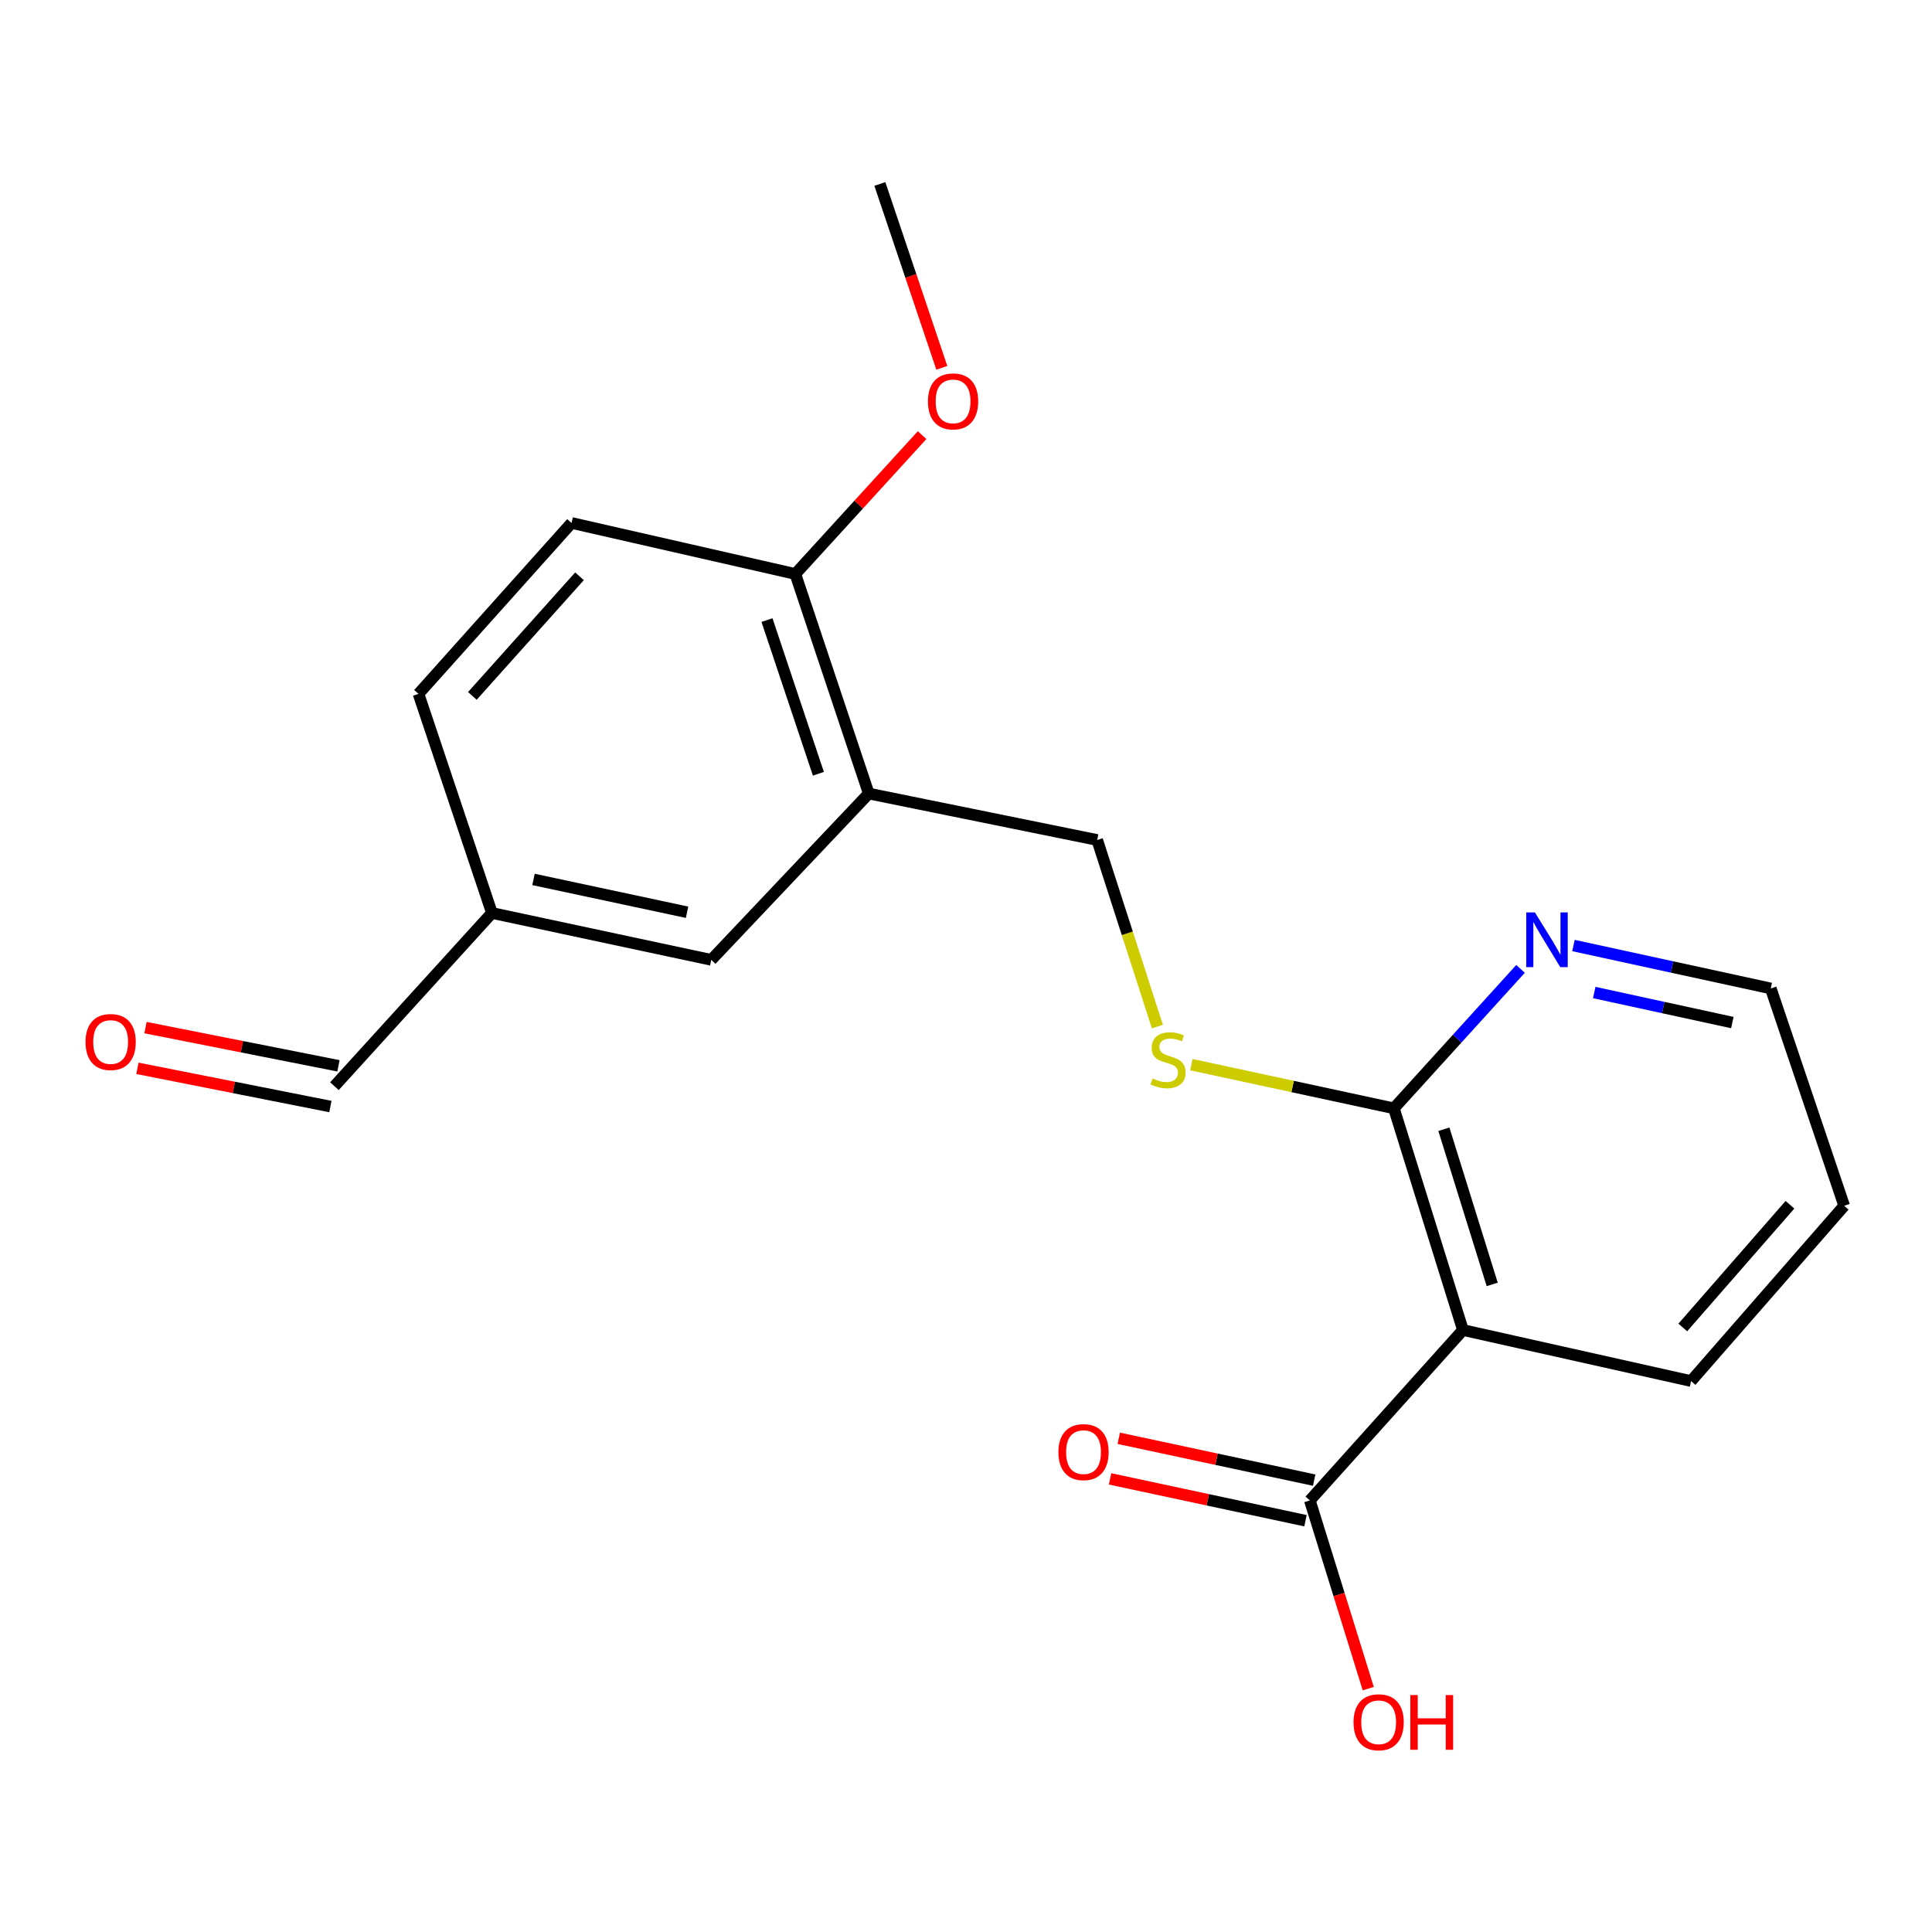 <?xml version='1.0' encoding='iso-8859-1'?>
<svg version='1.1' baseProfile='full'
              xmlns='http://www.w3.org/2000/svg'
                      xmlns:rdkit='http://www.rdkit.org/xml'
                      xmlns:xlink='http://www.w3.org/1999/xlink'
                  xml:space='preserve'
width='1000px' height='1000px' viewBox='0 0 1000 1000'>
<!-- END OF HEADER -->
<rect style='opacity:1.0;fill:#FFFFFF;stroke:none' width='1000' height='1000' x='0' y='0'> </rect>
<path class='bond-0' d='M 757.217,688.412 L 721.473,573.672' style='fill:none;fill-rule:evenodd;stroke:#000000;stroke-width:6px;stroke-linecap:butt;stroke-linejoin:miter;stroke-opacity:1' />
<path class='bond-0' d='M 772.366,664.812 L 747.345,584.494' style='fill:none;fill-rule:evenodd;stroke:#000000;stroke-width:6px;stroke-linecap:butt;stroke-linejoin:miter;stroke-opacity:1' />
<path class='bond-1' d='M 757.217,688.412 L 677.971,776.622' style='fill:none;fill-rule:evenodd;stroke:#000000;stroke-width:6px;stroke-linecap:butt;stroke-linejoin:miter;stroke-opacity:1' />
<path class='bond-15' d='M 757.217,688.412 L 875.299,714.836' style='fill:none;fill-rule:evenodd;stroke:#000000;stroke-width:6px;stroke-linecap:butt;stroke-linejoin:miter;stroke-opacity:1' />
<path class='bond-3' d='M 721.473,573.672 L 669.063,562.371' style='fill:none;fill-rule:evenodd;stroke:#000000;stroke-width:6px;stroke-linecap:butt;stroke-linejoin:miter;stroke-opacity:1' />
<path class='bond-3' d='M 669.063,562.371 L 616.654,551.069' style='fill:none;fill-rule:evenodd;stroke:#CCCC00;stroke-width:6px;stroke-linecap:butt;stroke-linejoin:miter;stroke-opacity:1' />
<path class='bond-4' d='M 721.473,573.672 L 754.253,537.58' style='fill:none;fill-rule:evenodd;stroke:#000000;stroke-width:6px;stroke-linecap:butt;stroke-linejoin:miter;stroke-opacity:1' />
<path class='bond-4' d='M 754.253,537.58 L 787.032,501.487' style='fill:none;fill-rule:evenodd;stroke:#0000FF;stroke-width:6px;stroke-linecap:butt;stroke-linejoin:miter;stroke-opacity:1' />
<path class='bond-8' d='M 680.22,766.119 L 629.648,755.288' style='fill:none;fill-rule:evenodd;stroke:#000000;stroke-width:6px;stroke-linecap:butt;stroke-linejoin:miter;stroke-opacity:1' />
<path class='bond-8' d='M 629.648,755.288 L 579.076,744.458' style='fill:none;fill-rule:evenodd;stroke:#FF0000;stroke-width:6px;stroke-linecap:butt;stroke-linejoin:miter;stroke-opacity:1' />
<path class='bond-8' d='M 675.721,787.125 L 625.149,776.294' style='fill:none;fill-rule:evenodd;stroke:#000000;stroke-width:6px;stroke-linecap:butt;stroke-linejoin:miter;stroke-opacity:1' />
<path class='bond-8' d='M 625.149,776.294 L 574.577,765.464' style='fill:none;fill-rule:evenodd;stroke:#FF0000;stroke-width:6px;stroke-linecap:butt;stroke-linejoin:miter;stroke-opacity:1' />
<path class='bond-13' d='M 677.971,776.622 L 693.089,825.33' style='fill:none;fill-rule:evenodd;stroke:#000000;stroke-width:6px;stroke-linecap:butt;stroke-linejoin:miter;stroke-opacity:1' />
<path class='bond-13' d='M 693.089,825.33 L 708.207,874.039' style='fill:none;fill-rule:evenodd;stroke:#FF0000;stroke-width:6px;stroke-linecap:butt;stroke-linejoin:miter;stroke-opacity:1' />
<path class='bond-2' d='M 449.672,410.74 L 567.897,434.776' style='fill:none;fill-rule:evenodd;stroke:#000000;stroke-width:6px;stroke-linecap:butt;stroke-linejoin:miter;stroke-opacity:1' />
<path class='bond-5' d='M 449.672,410.74 L 411.66,297.086' style='fill:none;fill-rule:evenodd;stroke:#000000;stroke-width:6px;stroke-linecap:butt;stroke-linejoin:miter;stroke-opacity:1' />
<path class='bond-5' d='M 423.597,400.505 L 396.988,320.948' style='fill:none;fill-rule:evenodd;stroke:#000000;stroke-width:6px;stroke-linecap:butt;stroke-linejoin:miter;stroke-opacity:1' />
<path class='bond-7' d='M 449.672,410.74 L 368.158,496.825' style='fill:none;fill-rule:evenodd;stroke:#000000;stroke-width:6px;stroke-linecap:butt;stroke-linejoin:miter;stroke-opacity:1' />
<path class='bond-6' d='M 599.064,531.36 L 583.48,483.068' style='fill:none;fill-rule:evenodd;stroke:#CCCC00;stroke-width:6px;stroke-linecap:butt;stroke-linejoin:miter;stroke-opacity:1' />
<path class='bond-6' d='M 583.48,483.068 L 567.897,434.776' style='fill:none;fill-rule:evenodd;stroke:#000000;stroke-width:6px;stroke-linecap:butt;stroke-linejoin:miter;stroke-opacity:1' />
<path class='bond-20' d='M 814.423,489.4 L 865.484,500.512' style='fill:none;fill-rule:evenodd;stroke:#0000FF;stroke-width:6px;stroke-linecap:butt;stroke-linejoin:miter;stroke-opacity:1' />
<path class='bond-20' d='M 865.484,500.512 L 916.545,511.624' style='fill:none;fill-rule:evenodd;stroke:#000000;stroke-width:6px;stroke-linecap:butt;stroke-linejoin:miter;stroke-opacity:1' />
<path class='bond-20' d='M 825.173,513.725 L 860.916,521.503' style='fill:none;fill-rule:evenodd;stroke:#0000FF;stroke-width:6px;stroke-linecap:butt;stroke-linejoin:miter;stroke-opacity:1' />
<path class='bond-20' d='M 860.916,521.503 L 896.659,529.281' style='fill:none;fill-rule:evenodd;stroke:#000000;stroke-width:6px;stroke-linecap:butt;stroke-linejoin:miter;stroke-opacity:1' />
<path class='bond-9' d='M 411.66,297.086 L 295.833,270.686' style='fill:none;fill-rule:evenodd;stroke:#000000;stroke-width:6px;stroke-linecap:butt;stroke-linejoin:miter;stroke-opacity:1' />
<path class='bond-16' d='M 411.66,297.086 L 444.469,261.154' style='fill:none;fill-rule:evenodd;stroke:#000000;stroke-width:6px;stroke-linecap:butt;stroke-linejoin:miter;stroke-opacity:1' />
<path class='bond-16' d='M 444.469,261.154 L 477.278,225.223' style='fill:none;fill-rule:evenodd;stroke:#FF0000;stroke-width:6px;stroke-linecap:butt;stroke-linejoin:miter;stroke-opacity:1' />
<path class='bond-11' d='M 368.158,496.825 L 254.623,472.561' style='fill:none;fill-rule:evenodd;stroke:#000000;stroke-width:6px;stroke-linecap:butt;stroke-linejoin:miter;stroke-opacity:1' />
<path class='bond-11' d='M 355.617,472.177 L 276.143,455.193' style='fill:none;fill-rule:evenodd;stroke:#000000;stroke-width:6px;stroke-linecap:butt;stroke-linejoin:miter;stroke-opacity:1' />
<path class='bond-21' d='M 295.833,270.686 L 216.611,359.134' style='fill:none;fill-rule:evenodd;stroke:#000000;stroke-width:6px;stroke-linecap:butt;stroke-linejoin:miter;stroke-opacity:1' />
<path class='bond-21' d='M 299.952,298.286 L 244.496,360.2' style='fill:none;fill-rule:evenodd;stroke:#000000;stroke-width:6px;stroke-linecap:butt;stroke-linejoin:miter;stroke-opacity:1' />
<path class='bond-10' d='M 71.136,552.96 L 121.073,562.85' style='fill:none;fill-rule:evenodd;stroke:#FF0000;stroke-width:6px;stroke-linecap:butt;stroke-linejoin:miter;stroke-opacity:1' />
<path class='bond-10' d='M 121.073,562.85 L 171.01,572.74' style='fill:none;fill-rule:evenodd;stroke:#000000;stroke-width:6px;stroke-linecap:butt;stroke-linejoin:miter;stroke-opacity:1' />
<path class='bond-10' d='M 75.309,531.887 L 125.247,541.777' style='fill:none;fill-rule:evenodd;stroke:#FF0000;stroke-width:6px;stroke-linecap:butt;stroke-linejoin:miter;stroke-opacity:1' />
<path class='bond-10' d='M 125.247,541.777 L 175.184,551.666' style='fill:none;fill-rule:evenodd;stroke:#000000;stroke-width:6px;stroke-linecap:butt;stroke-linejoin:miter;stroke-opacity:1' />
<path class='bond-12' d='M 254.623,472.561 L 173.097,562.203' style='fill:none;fill-rule:evenodd;stroke:#000000;stroke-width:6px;stroke-linecap:butt;stroke-linejoin:miter;stroke-opacity:1' />
<path class='bond-14' d='M 254.623,472.561 L 216.611,359.134' style='fill:none;fill-rule:evenodd;stroke:#000000;stroke-width:6px;stroke-linecap:butt;stroke-linejoin:miter;stroke-opacity:1' />
<path class='bond-19' d='M 875.299,714.836 L 954.545,624.108' style='fill:none;fill-rule:evenodd;stroke:#000000;stroke-width:6px;stroke-linecap:butt;stroke-linejoin:miter;stroke-opacity:1' />
<path class='bond-19' d='M 871.006,687.095 L 926.479,623.585' style='fill:none;fill-rule:evenodd;stroke:#000000;stroke-width:6px;stroke-linecap:butt;stroke-linejoin:miter;stroke-opacity:1' />
<path class='bond-18' d='M 487.48,190.384 L 471.446,142.803' style='fill:none;fill-rule:evenodd;stroke:#FF0000;stroke-width:6px;stroke-linecap:butt;stroke-linejoin:miter;stroke-opacity:1' />
<path class='bond-18' d='M 471.446,142.803 L 455.412,95.222' style='fill:none;fill-rule:evenodd;stroke:#000000;stroke-width:6px;stroke-linecap:butt;stroke-linejoin:miter;stroke-opacity:1' />
<path class='bond-17' d='M 916.545,511.624 L 954.545,624.108' style='fill:none;fill-rule:evenodd;stroke:#000000;stroke-width:6px;stroke-linecap:butt;stroke-linejoin:miter;stroke-opacity:1' />
<path  class='atom-4' d='M 596.584 558.186
Q 596.904 558.306, 598.224 558.866
Q 599.544 559.426, 600.984 559.786
Q 602.464 560.106, 603.904 560.106
Q 606.584 560.106, 608.144 558.826
Q 609.704 557.506, 609.704 555.226
Q 609.704 553.666, 608.904 552.706
Q 608.144 551.746, 606.944 551.226
Q 605.744 550.706, 603.744 550.106
Q 601.224 549.346, 599.704 548.626
Q 598.224 547.906, 597.144 546.386
Q 596.104 544.866, 596.104 542.306
Q 596.104 538.746, 598.504 536.546
Q 600.944 534.346, 605.744 534.346
Q 609.024 534.346, 612.744 535.906
L 611.824 538.986
Q 608.424 537.586, 605.864 537.586
Q 603.104 537.586, 601.584 538.746
Q 600.064 539.866, 600.104 541.826
Q 600.104 543.346, 600.864 544.266
Q 601.664 545.186, 602.784 545.706
Q 603.944 546.226, 605.864 546.826
Q 608.424 547.626, 609.944 548.426
Q 611.464 549.226, 612.544 550.866
Q 613.664 552.466, 613.664 555.226
Q 613.664 559.146, 611.024 561.266
Q 608.424 563.346, 604.064 563.346
Q 601.544 563.346, 599.624 562.786
Q 597.744 562.266, 595.504 561.346
L 596.584 558.186
' fill='#CCCC00'/>
<path  class='atom-5' d='M 794.459 472.258
L 803.739 487.258
Q 804.659 488.738, 806.139 491.418
Q 807.619 494.098, 807.699 494.258
L 807.699 472.258
L 811.459 472.258
L 811.459 500.578
L 807.579 500.578
L 797.619 484.178
Q 796.459 482.258, 795.219 480.058
Q 794.019 477.858, 793.659 477.178
L 793.659 500.578
L 789.979 500.578
L 789.979 472.258
L 794.459 472.258
' fill='#0000FF'/>
<path  class='atom-9' d='M 547.832 751.615
Q 547.832 744.815, 551.192 741.015
Q 554.552 737.215, 560.832 737.215
Q 567.112 737.215, 570.472 741.015
Q 573.832 744.815, 573.832 751.615
Q 573.832 758.495, 570.432 762.415
Q 567.032 766.295, 560.832 766.295
Q 554.592 766.295, 551.192 762.415
Q 547.832 758.535, 547.832 751.615
M 560.832 763.095
Q 565.152 763.095, 567.472 760.215
Q 569.832 757.295, 569.832 751.615
Q 569.832 746.055, 567.472 743.255
Q 565.152 740.415, 560.832 740.415
Q 556.512 740.415, 554.152 743.215
Q 551.832 746.015, 551.832 751.615
Q 551.832 757.335, 554.152 760.215
Q 556.512 763.095, 560.832 763.095
' fill='#FF0000'/>
<path  class='atom-11' d='M 44.271 539.344
Q 44.271 532.544, 47.631 528.744
Q 50.991 524.944, 57.271 524.944
Q 63.551 524.944, 66.911 528.744
Q 70.271 532.544, 70.271 539.344
Q 70.271 546.224, 66.871 550.144
Q 63.471 554.024, 57.271 554.024
Q 51.031 554.024, 47.631 550.144
Q 44.271 546.264, 44.271 539.344
M 57.271 550.824
Q 61.591 550.824, 63.911 547.944
Q 66.271 545.024, 66.271 539.344
Q 66.271 533.784, 63.911 530.984
Q 61.591 528.144, 57.271 528.144
Q 52.951 528.144, 50.591 530.944
Q 48.271 533.744, 48.271 539.344
Q 48.271 545.064, 50.591 547.944
Q 52.951 550.824, 57.271 550.824
' fill='#FF0000'/>
<path  class='atom-14' d='M 700.584 891.442
Q 700.584 884.642, 703.944 880.842
Q 707.304 877.042, 713.584 877.042
Q 719.864 877.042, 723.224 880.842
Q 726.584 884.642, 726.584 891.442
Q 726.584 898.322, 723.184 902.242
Q 719.784 906.122, 713.584 906.122
Q 707.344 906.122, 703.944 902.242
Q 700.584 898.362, 700.584 891.442
M 713.584 902.922
Q 717.904 902.922, 720.224 900.042
Q 722.584 897.122, 722.584 891.442
Q 722.584 885.882, 720.224 883.082
Q 717.904 880.242, 713.584 880.242
Q 709.264 880.242, 706.904 883.042
Q 704.584 885.842, 704.584 891.442
Q 704.584 897.162, 706.904 900.042
Q 709.264 902.922, 713.584 902.922
' fill='#FF0000'/>
<path  class='atom-14' d='M 729.984 877.362
L 733.824 877.362
L 733.824 889.402
L 748.304 889.402
L 748.304 877.362
L 752.144 877.362
L 752.144 905.682
L 748.304 905.682
L 748.304 892.602
L 733.824 892.602
L 733.824 905.682
L 729.984 905.682
L 729.984 877.362
' fill='#FF0000'/>
<path  class='atom-17' d='M 480.305 207.751
Q 480.305 200.951, 483.665 197.151
Q 487.025 193.351, 493.305 193.351
Q 499.585 193.351, 502.945 197.151
Q 506.305 200.951, 506.305 207.751
Q 506.305 214.631, 502.905 218.551
Q 499.505 222.431, 493.305 222.431
Q 487.065 222.431, 483.665 218.551
Q 480.305 214.671, 480.305 207.751
M 493.305 219.231
Q 497.625 219.231, 499.945 216.351
Q 502.305 213.431, 502.305 207.751
Q 502.305 202.191, 499.945 199.391
Q 497.625 196.551, 493.305 196.551
Q 488.985 196.551, 486.625 199.351
Q 484.305 202.151, 484.305 207.751
Q 484.305 213.471, 486.625 216.351
Q 488.985 219.231, 493.305 219.231
' fill='#FF0000'/>
</svg>

